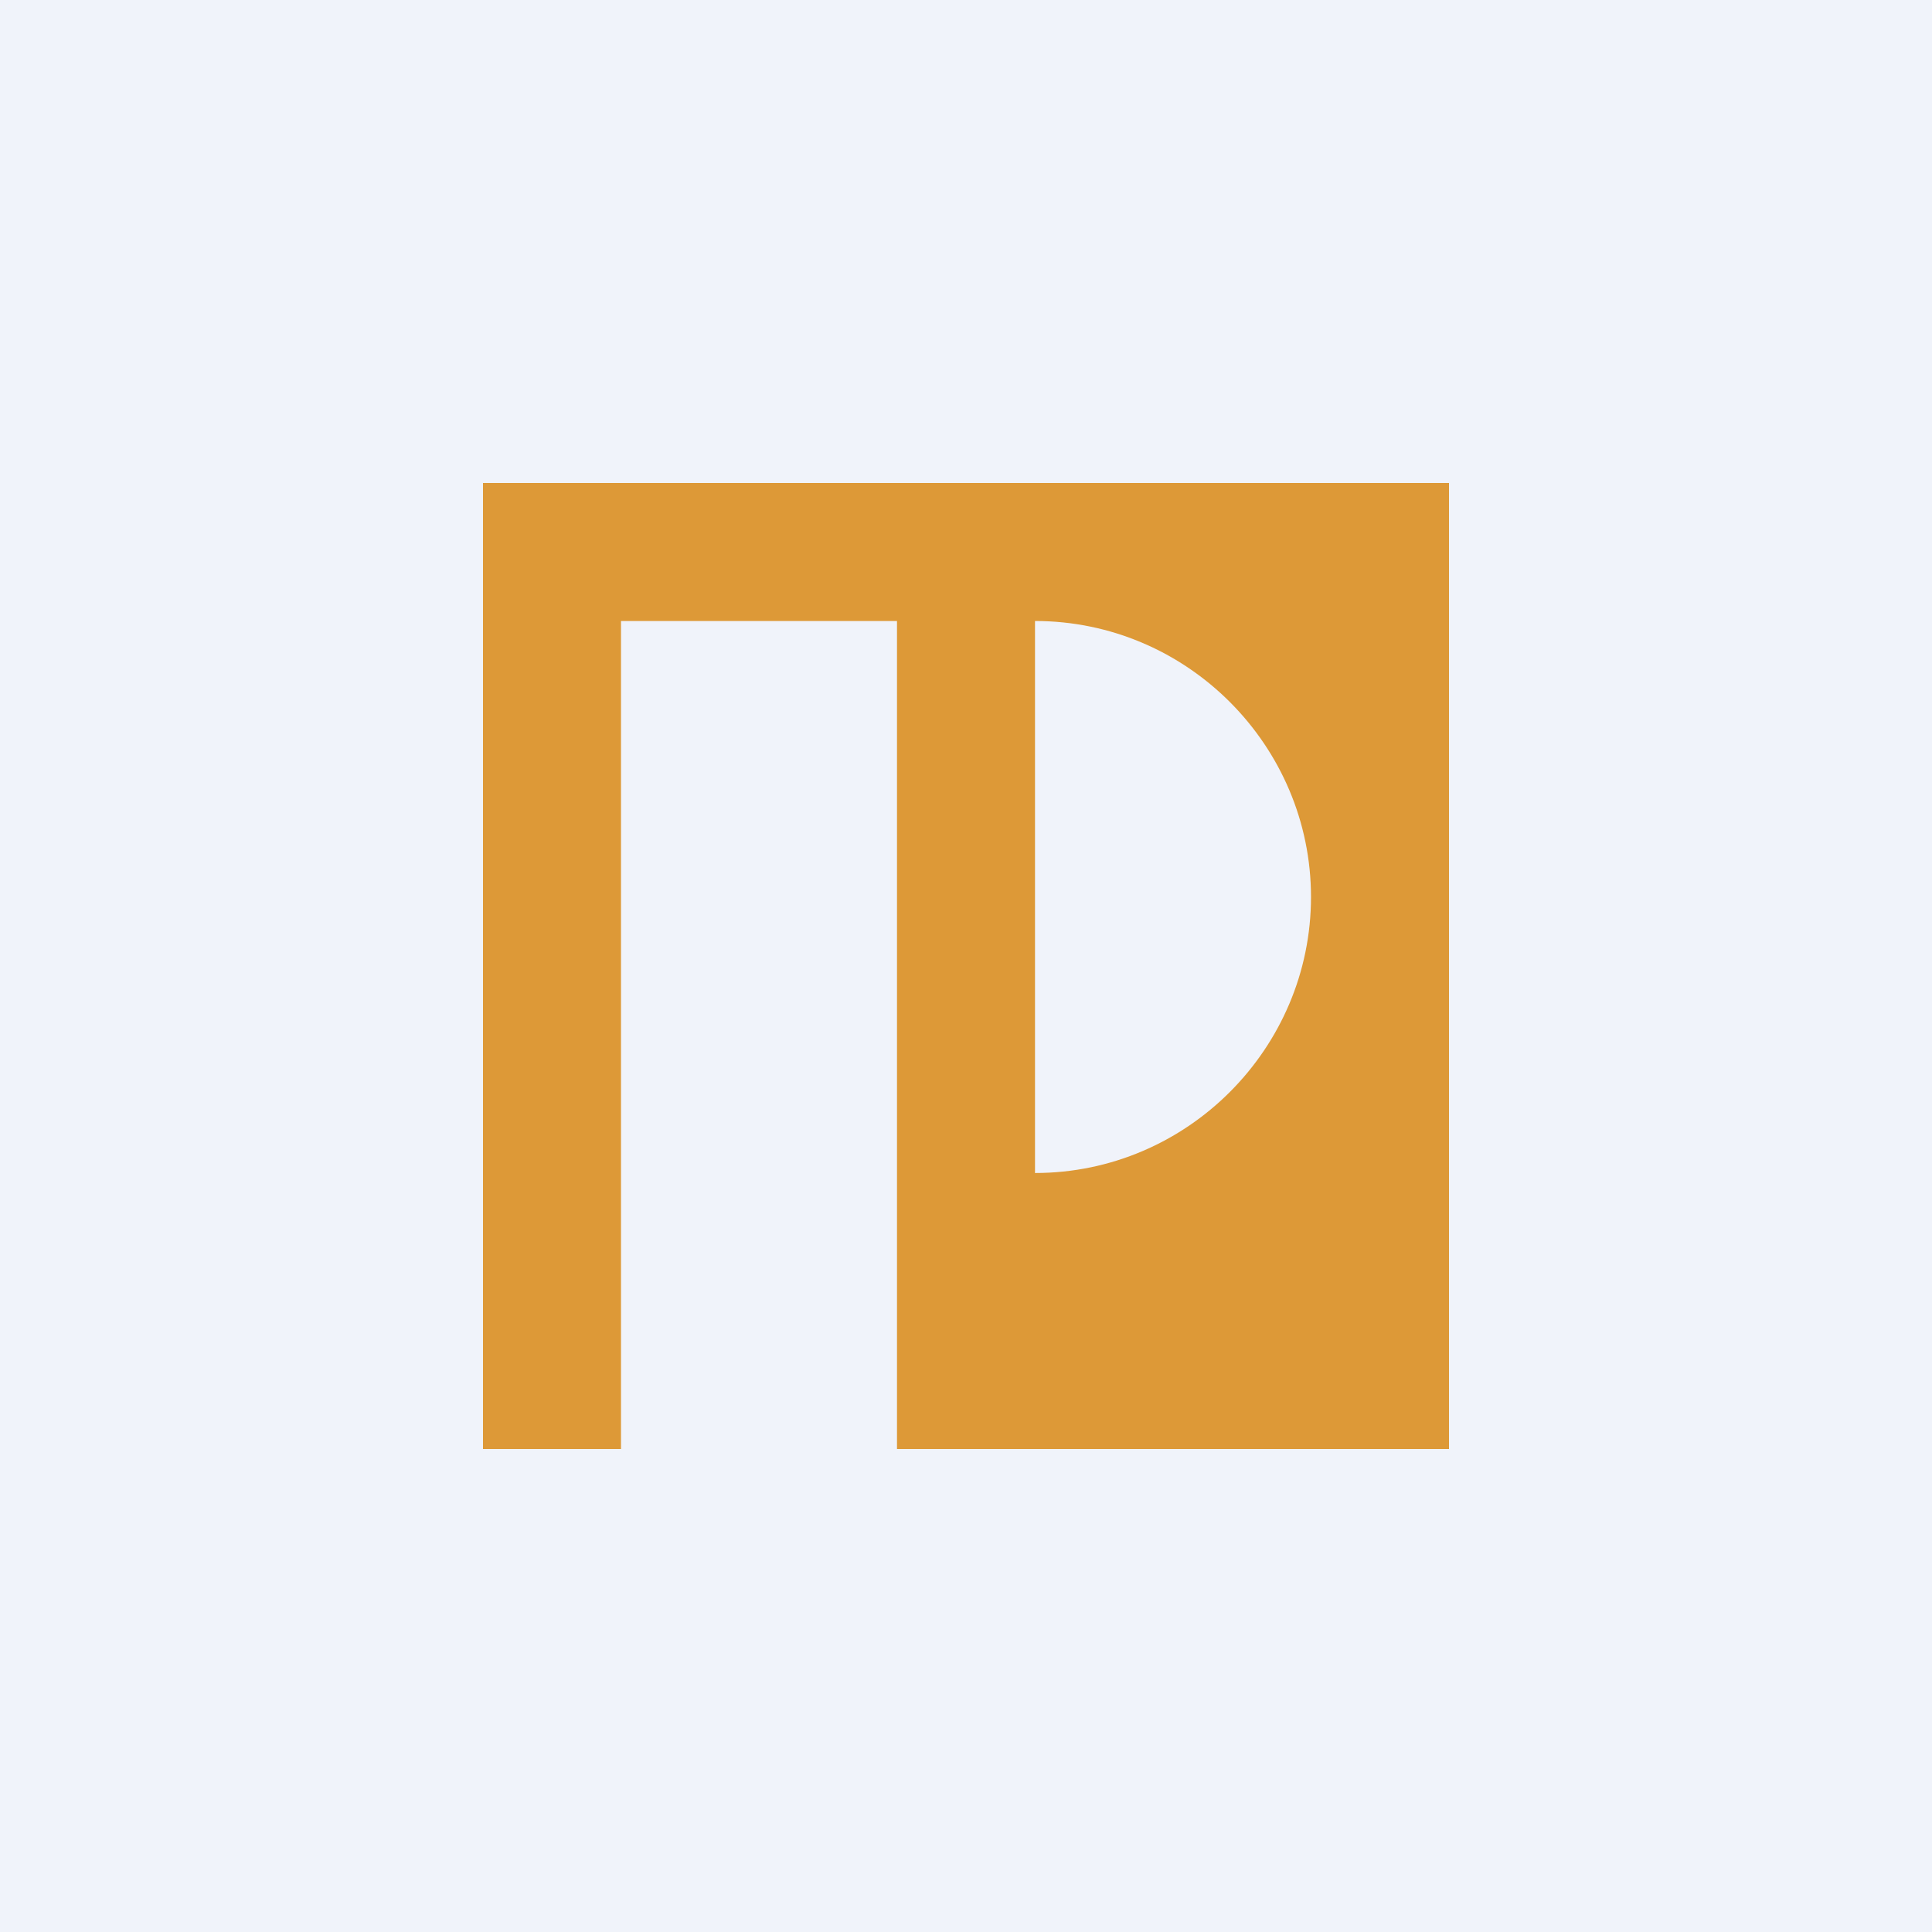 <svg xmlns="http://www.w3.org/2000/svg" width="56" height="56" viewBox="0 0 56 56"><path fill="#F0F3FA" d="M0 0h56v56H0z"></path><path d="M42 14H14v28h4V18h8v24h16V14Zm-12 4c4.42 0 8 3.62 8 8s-3.58 8-8 8V18Z" fill="#DD9937"></path></svg>